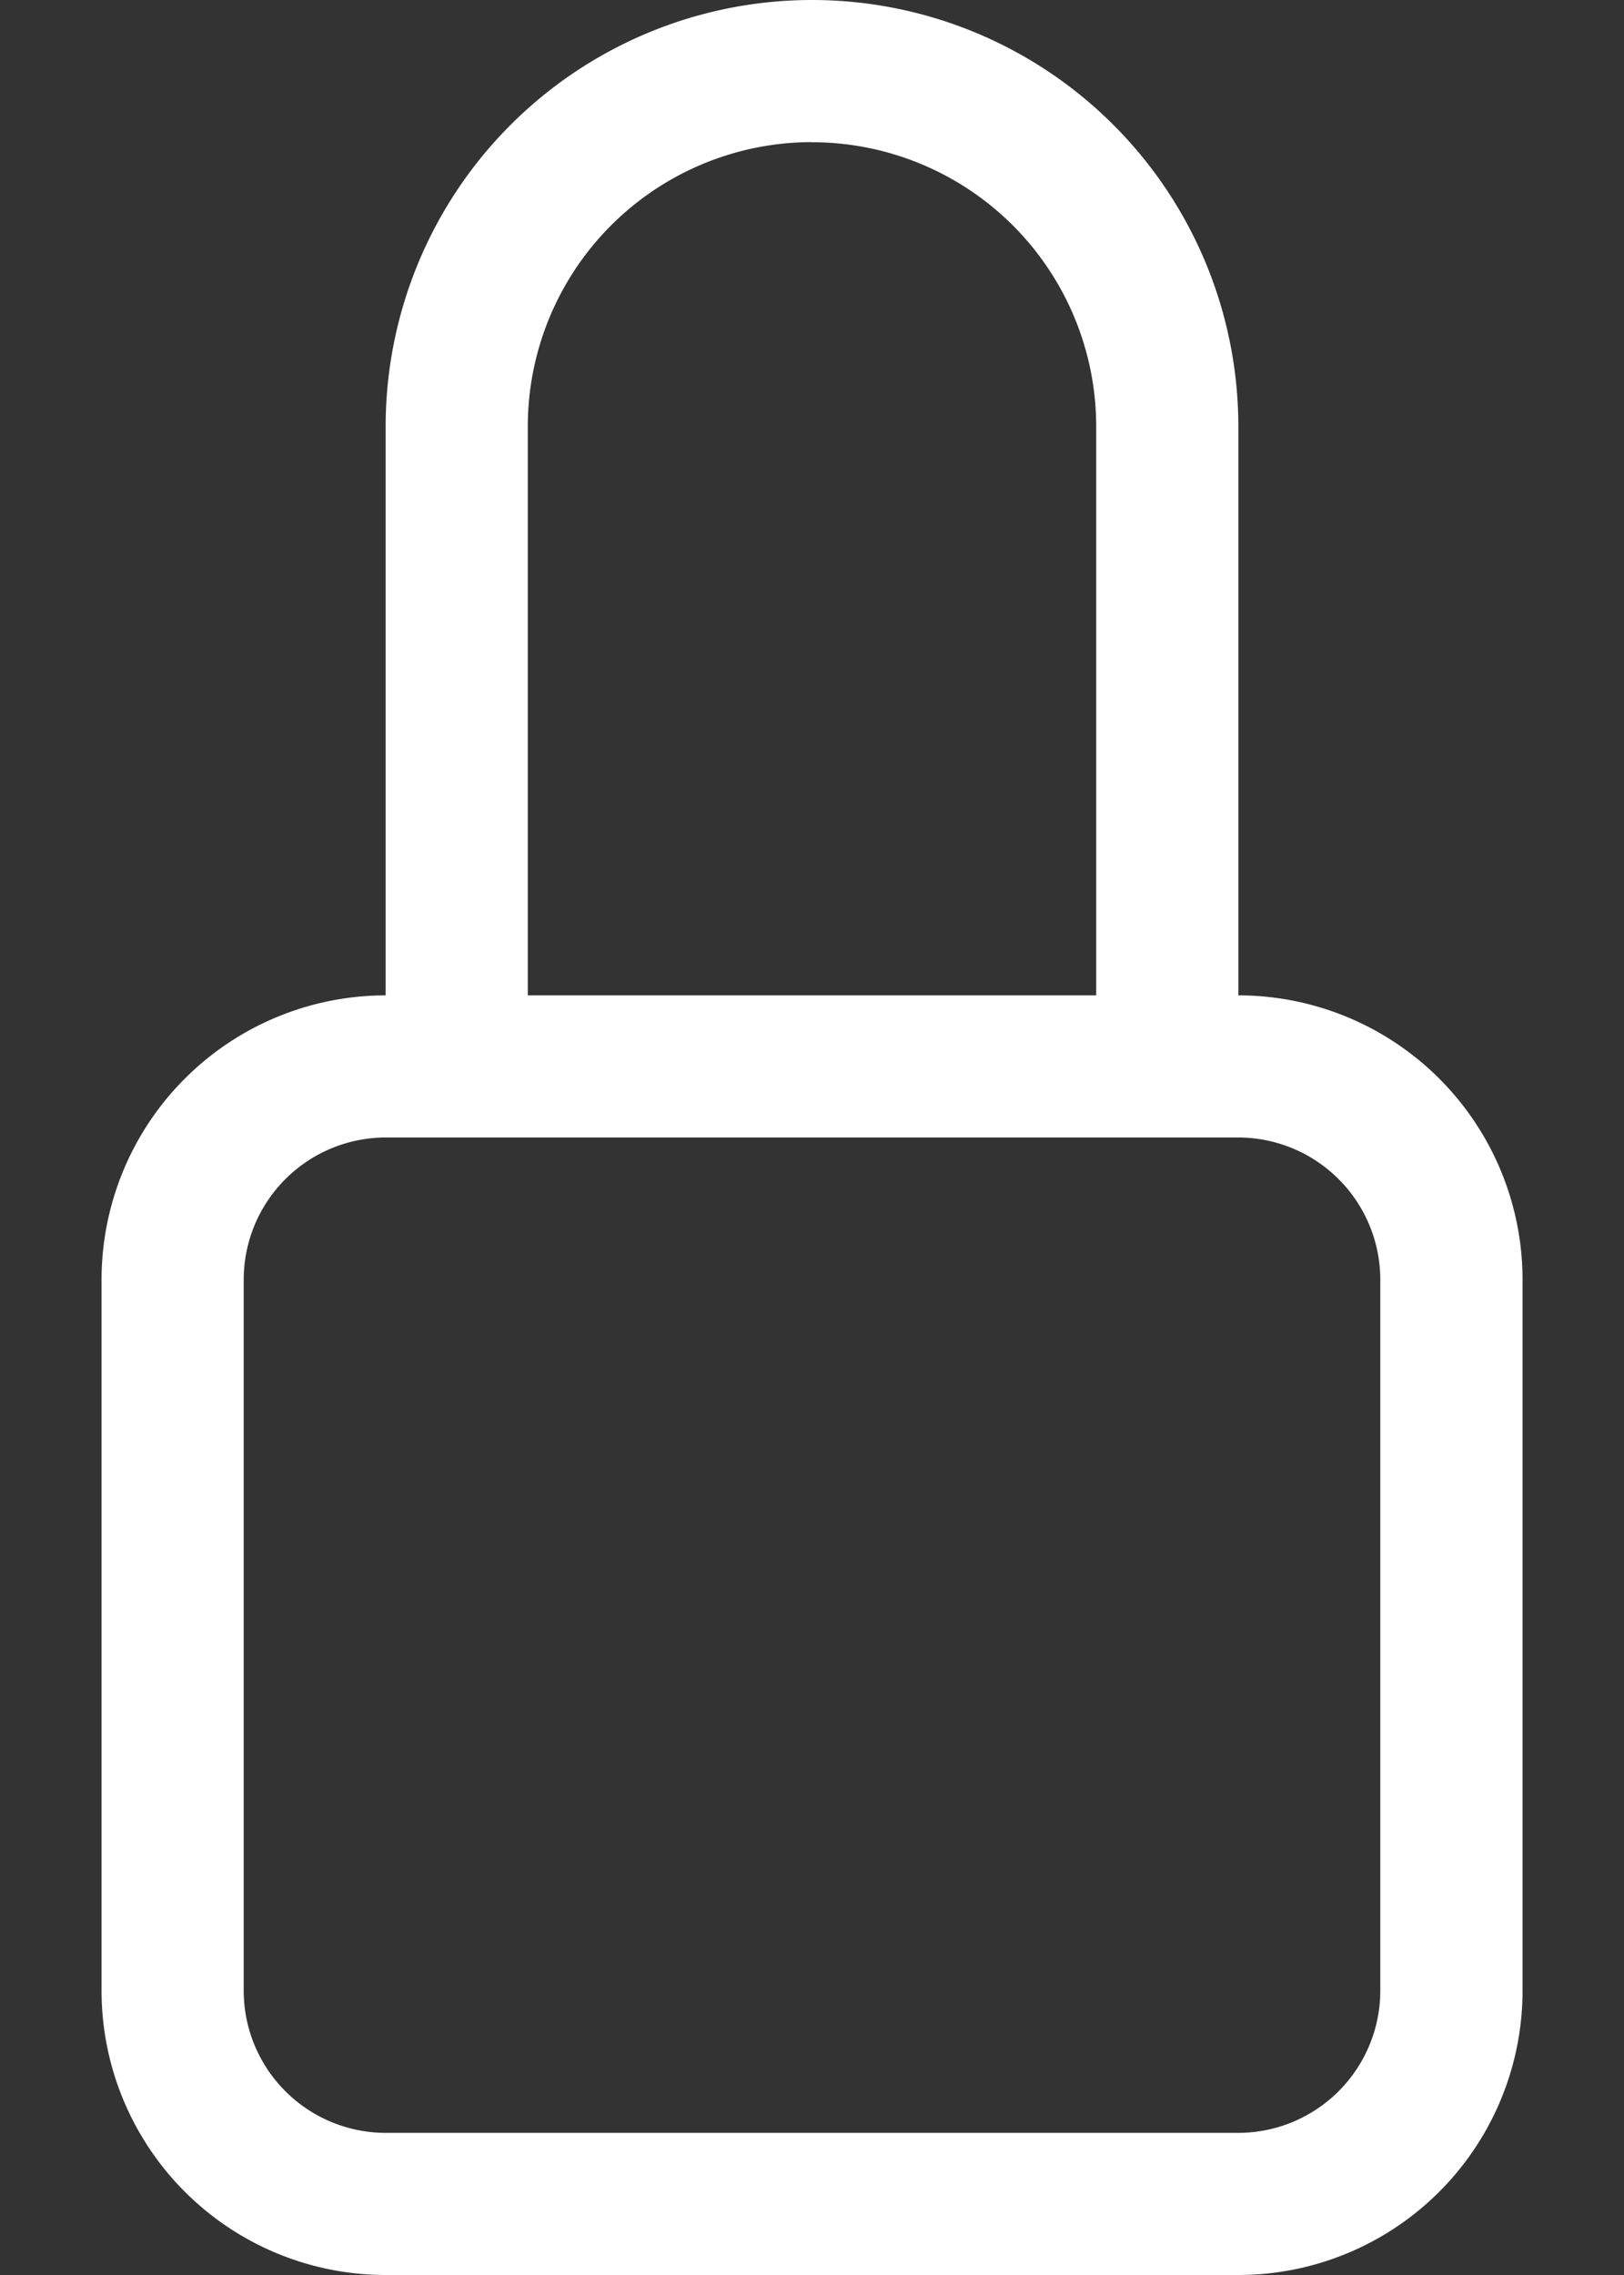 <svg xmlns="http://www.w3.org/2000/svg" width="15" height="21" fill="none"><rect width="100%" height="100%" fill="#333333" stroke="none"/><path fill="#ffffff" d="M7.5 1.313a2.625 2.625 0 0 1 2.625 2.625v5.25h-5.25v-5.25A2.625 2.625 0 0 1 7.5 1.312Zm3.938 7.875v-5.25a3.937 3.937 0 1 0-7.876 0v5.25a2.625 2.625 0 0 0-2.624 2.624v6.563A2.625 2.625 0 0 0 3.563 21h7.874a2.625 2.625 0 0 0 2.626-2.625v-6.563a2.625 2.625 0 0 0-2.626-2.624ZM3.561 10.5h7.876a1.313 1.313 0 0 1 1.312 1.313v6.562a1.313 1.313 0 0 1-1.313 1.313H3.564a1.313 1.313 0 0 1-1.313-1.313v-6.563A1.313 1.313 0 0 1 3.563 10.5Z"/></svg>
